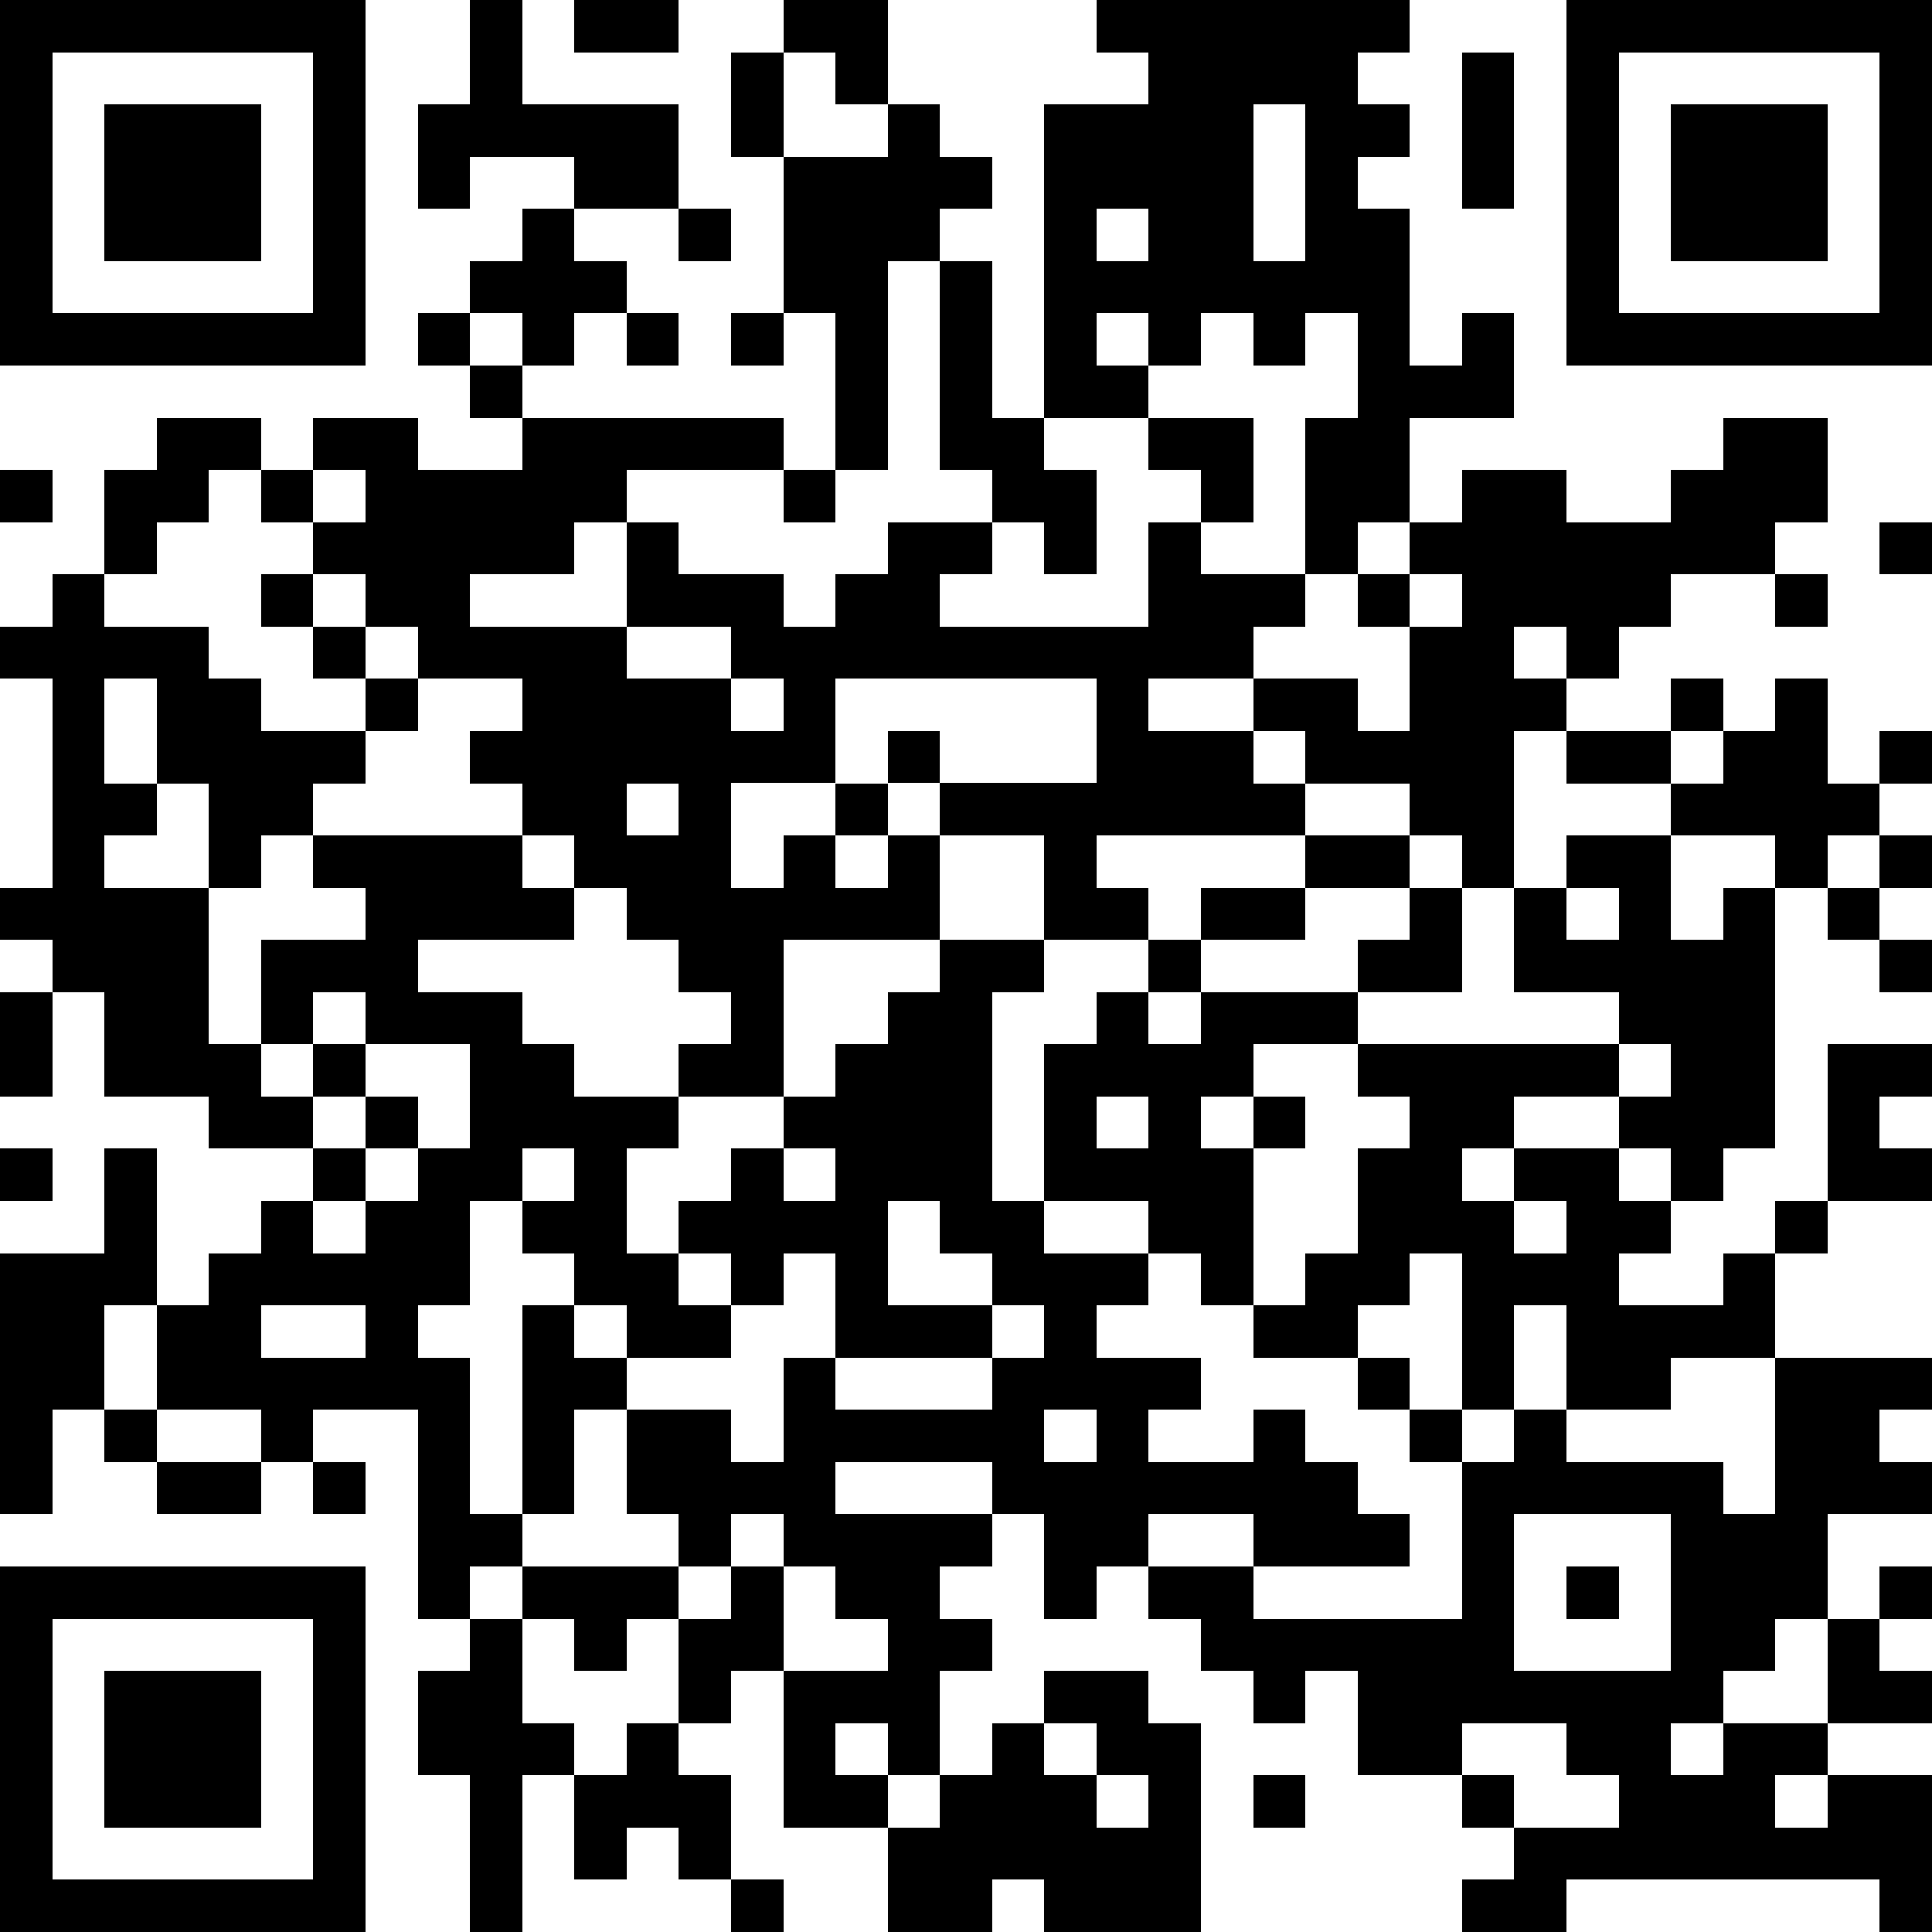 <?xml version="1.0" standalone="yes"?><svg version="1.1" xmlns="http://www.w3.org/2000/svg" xmlns:xlink="http://www.w3.org/1999/xlink" xmlns:ev="http://www.w3.org/2001/xml-events" width="407" height="407" shape-rendering="crispEdges"><path d="M0 0h7v7h-7zM9 0h1v2h3v2h-2v-1h-2v1h-1v-2h1zM11 0h2v1h-2zM15 0h2v2h-1v-1h-1zM21 0h6v1h-1v1h1v1h-1v1h1v3h1v-1h1v2h-2v2h-1v1h-1v-3h1v-2h-1v1h-1v-1h-1v1h-1v-1h-1v1h1v1h-2v-6h2v-1h-1zM30 0h7v7h-7zM1 1v5h5v-5zM14 1h1v2h-1zM28 1h1v3h-1zM31 1v5h5v-5zM2 2h3v3h-3zM17 2h1v1h1v1h-1v1h-1v4h-1v-3h-1v-3h2zM24 2v3h1v-3zM32 2h3v3h-3zM10 4h1v1h1v1h-1v1h-1v-1h-1v-1h1zM13 4h1v1h-1zM21 4v1h1v-1zM18 5h1v3h1v1h1v2h-1v-1h-1v-1h-1zM8 6h1v1h-1zM12 6h1v1h-1zM14 6h1v1h-1zM9 7h1v1h-1zM3 8h2v1h-1v1h-1v1h-1v-2h1zM6 8h2v1h2v-1h5v1h-3v1h-1v1h-2v1h3v-2h1v1h2v1h1v-1h1v-1h2v1h-1v1h4v-2h1v-1h-1v-1h2v2h-1v1h2v1h-1v1h-2v1h2v-1h2v1h1v-2h-1v-1h1v-1h1v-1h2v1h2v-1h1v-1h2v2h-1v1h-2v1h-1v1h-1v-1h-1v1h1v1h-1v3h-1v-1h-1v-1h-2v-1h-1v1h1v1h-4v1h1v1h-2v-2h-2v-1h-1v-1h1v1h3v-2h-5v2h-2v2h1v-1h1v-1h1v1h-1v1h1v-1h1v2h-3v3h-2v-1h1v-1h-1v-1h-1v-1h-1v-1h-1v-1h-1v-1h1v-1h-2v-1h-1v-1h-1v-1h-1v-1h1zM0 9h1v1h-1zM6 9v1h1v-1zM15 9h1v1h-1zM36 10h1v1h-1zM1 11h1v1h2v1h1v1h2v-1h-1v-1h-1v-1h1v1h1v1h1v1h-1v1h-1v1h-1v1h-1v-2h-1v-2h-1v2h1v1h-1v1h2v3h1v-2h2v-1h-1v-1h4v1h1v1h-3v1h2v1h1v1h2v1h-1v2h1v-1h1v-1h1v-1h1v-1h1v-1h1v-1h2v1h-1v4h1v-3h1v-1h1v-1h1v-1h2v-1h2v1h-2v1h-2v1h-1v1h1v-1h3v-1h1v-1h1v2h-2v1h-2v1h-1v1h1v-1h1v1h-1v3h-1v-1h-1v-1h-2v1h2v1h-1v1h2v1h-1v1h2v-1h1v1h1v1h1v1h-3v-1h-2v1h-1v1h-1v-2h-1v-1h-3v1h3v1h-1v1h1v1h-1v2h-1v-1h-1v1h1v1h-2v-3h-1v1h-1v-2h-1v1h-1v-1h-1v-1h-1v1h-1v-4h-2v1h-1v-1h-2v-2h-1v2h-1v2h-1v-5h2v-2h1v3h1v-1h1v-1h1v-1h-2v-1h-2v-2h-1v-1h-1v-1h1v-4h-1v-1h1zM27 11v1h1v-1zM34 11h1v1h-1zM12 12v1h2v-1zM14 13v1h1v-1zM32 13h1v1h-1zM34 13h1v2h1v-1h1v1h-1v1h-1v1h-1v-1h-2v-1h-2v-1h2v1h1v-1h1zM12 15v1h1v-1zM30 16h2v2h1v-1h1v5h-1v1h-1v-1h-1v-1h-2v1h-1v1h1v-1h2v1h1v1h-1v1h2v-1h1v-1h1v-3h2v1h-1v1h1v1h-2v1h-1v2h-2v1h-2v-2h-1v2h-1v-3h-1v1h-1v1h-2v-1h1v-1h1v-2h1v-1h-1v-1h5v-1h-2v-2h1zM36 16h1v1h-1zM30 17v1h1v-1zM35 17h1v1h-1zM36 18h1v1h-1zM0 19h1v2h-1zM6 19v1h-1v1h1v-1h1v-1zM7 20v1h-1v1h1v-1h1v1h-1v1h-1v1h1v-1h1v-1h1v-2zM31 20v1h1v-1zM21 21v1h1v-1zM0 22h1v1h-1zM10 22v1h-1v2h-1v1h1v3h1v-4h1v-1h-1v-1h1v-1zM15 22v1h1v-1zM17 23v2h2v-1h-1v-1zM29 23v1h1v-1zM13 24v1h1v-1zM15 24v1h-1v1h-2v-1h-1v1h1v1h-1v2h-1v1h3v-1h-1v-2h2v1h1v-2h1v-2zM5 25v1h2v-1zM19 25v1h-3v1h3v-1h1v-1zM26 26h1v1h-1zM34 26h3v1h-1v1h1v1h-2v2h-1v1h-1v1h-1v1h1v-1h2v-2h1v-1h1v1h-1v1h1v1h-2v1h-1v1h1v-1h2v3h-1v-1h-6v1h-2v-1h1v-1h-1v-1h-2v-2h-1v1h-1v-1h-1v-1h-1v-1h2v1h4v-3h-1v-1h1v1h1v-1h1v1h3v1h1zM2 27h1v1h-1zM20 27v1h1v-1zM3 28h2v1h-2zM6 28h1v1h-1zM14 29v1h-1v1h1v-1h1v-1zM29 29v3h3v-3zM0 30h7v7h-7zM15 30v2h2v-1h-1v-1zM30 30h1v1h-1zM1 31v5h5v-5zM9 31h1v2h1v1h-1v3h-1v-3h-1v-2h1zM2 32h3v3h-3zM20 32h2v1h1v4h-3v-1h-1v1h-2v-2h1v-1h1v-1h1zM12 33h1v1h1v2h-1v-1h-1v1h-1v-2h1zM20 33v1h1v-1zM28 33v1h1v1h2v-1h-1v-1zM21 34v1h1v-1zM24 34h1v1h-1zM14 36h1v1h-1z" style="fill:#000" transform="translate(0,0) scale(11)"/></svg>
